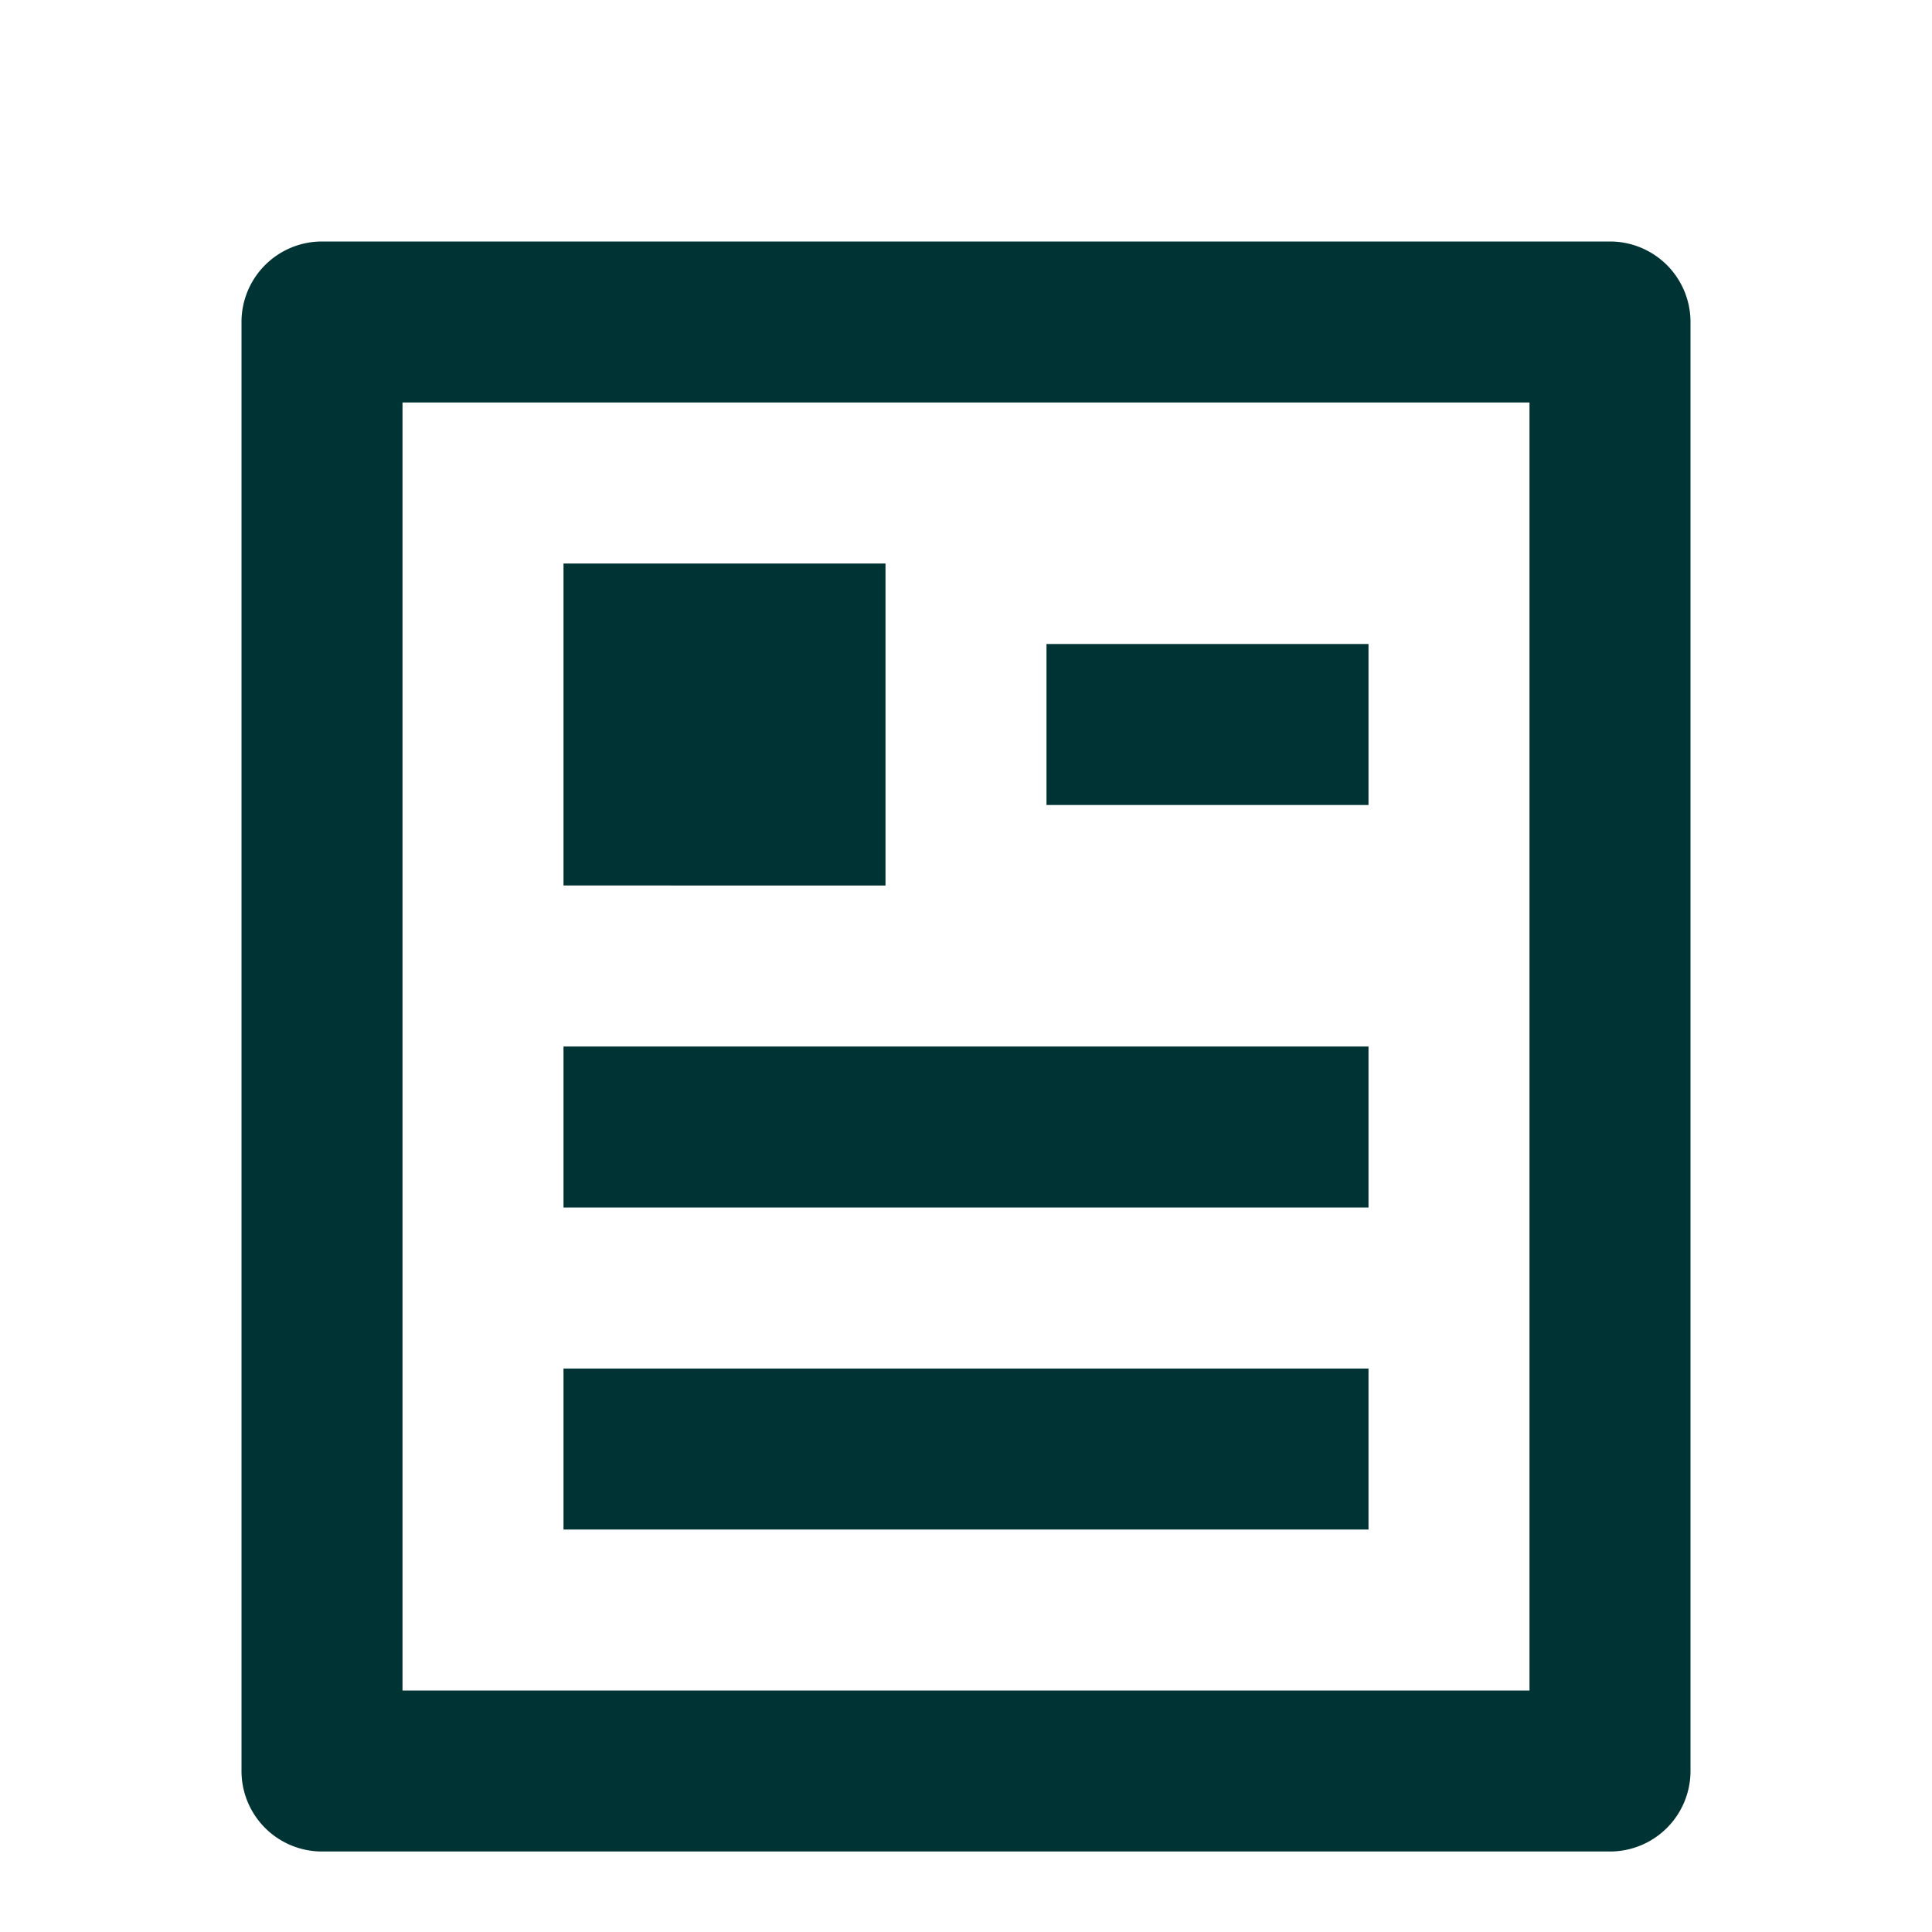 <svg xmlns="http://www.w3.org/2000/svg" width="24" height="24" fill="none" viewBox="0 0 24 24"><path fill="#033" d="M20 23H4a1 1 0 0 1-1-1V4a1 1 0 0 1 1-1h16a1 1 0 0 1 1 1v18a1 1 0 0 1-1 1m-1-2V5H5v16zM7 7h4v4H7zm0 6h10v2H7zm0 4h10v2H7zm6-9h4v2h-4z"/></svg>